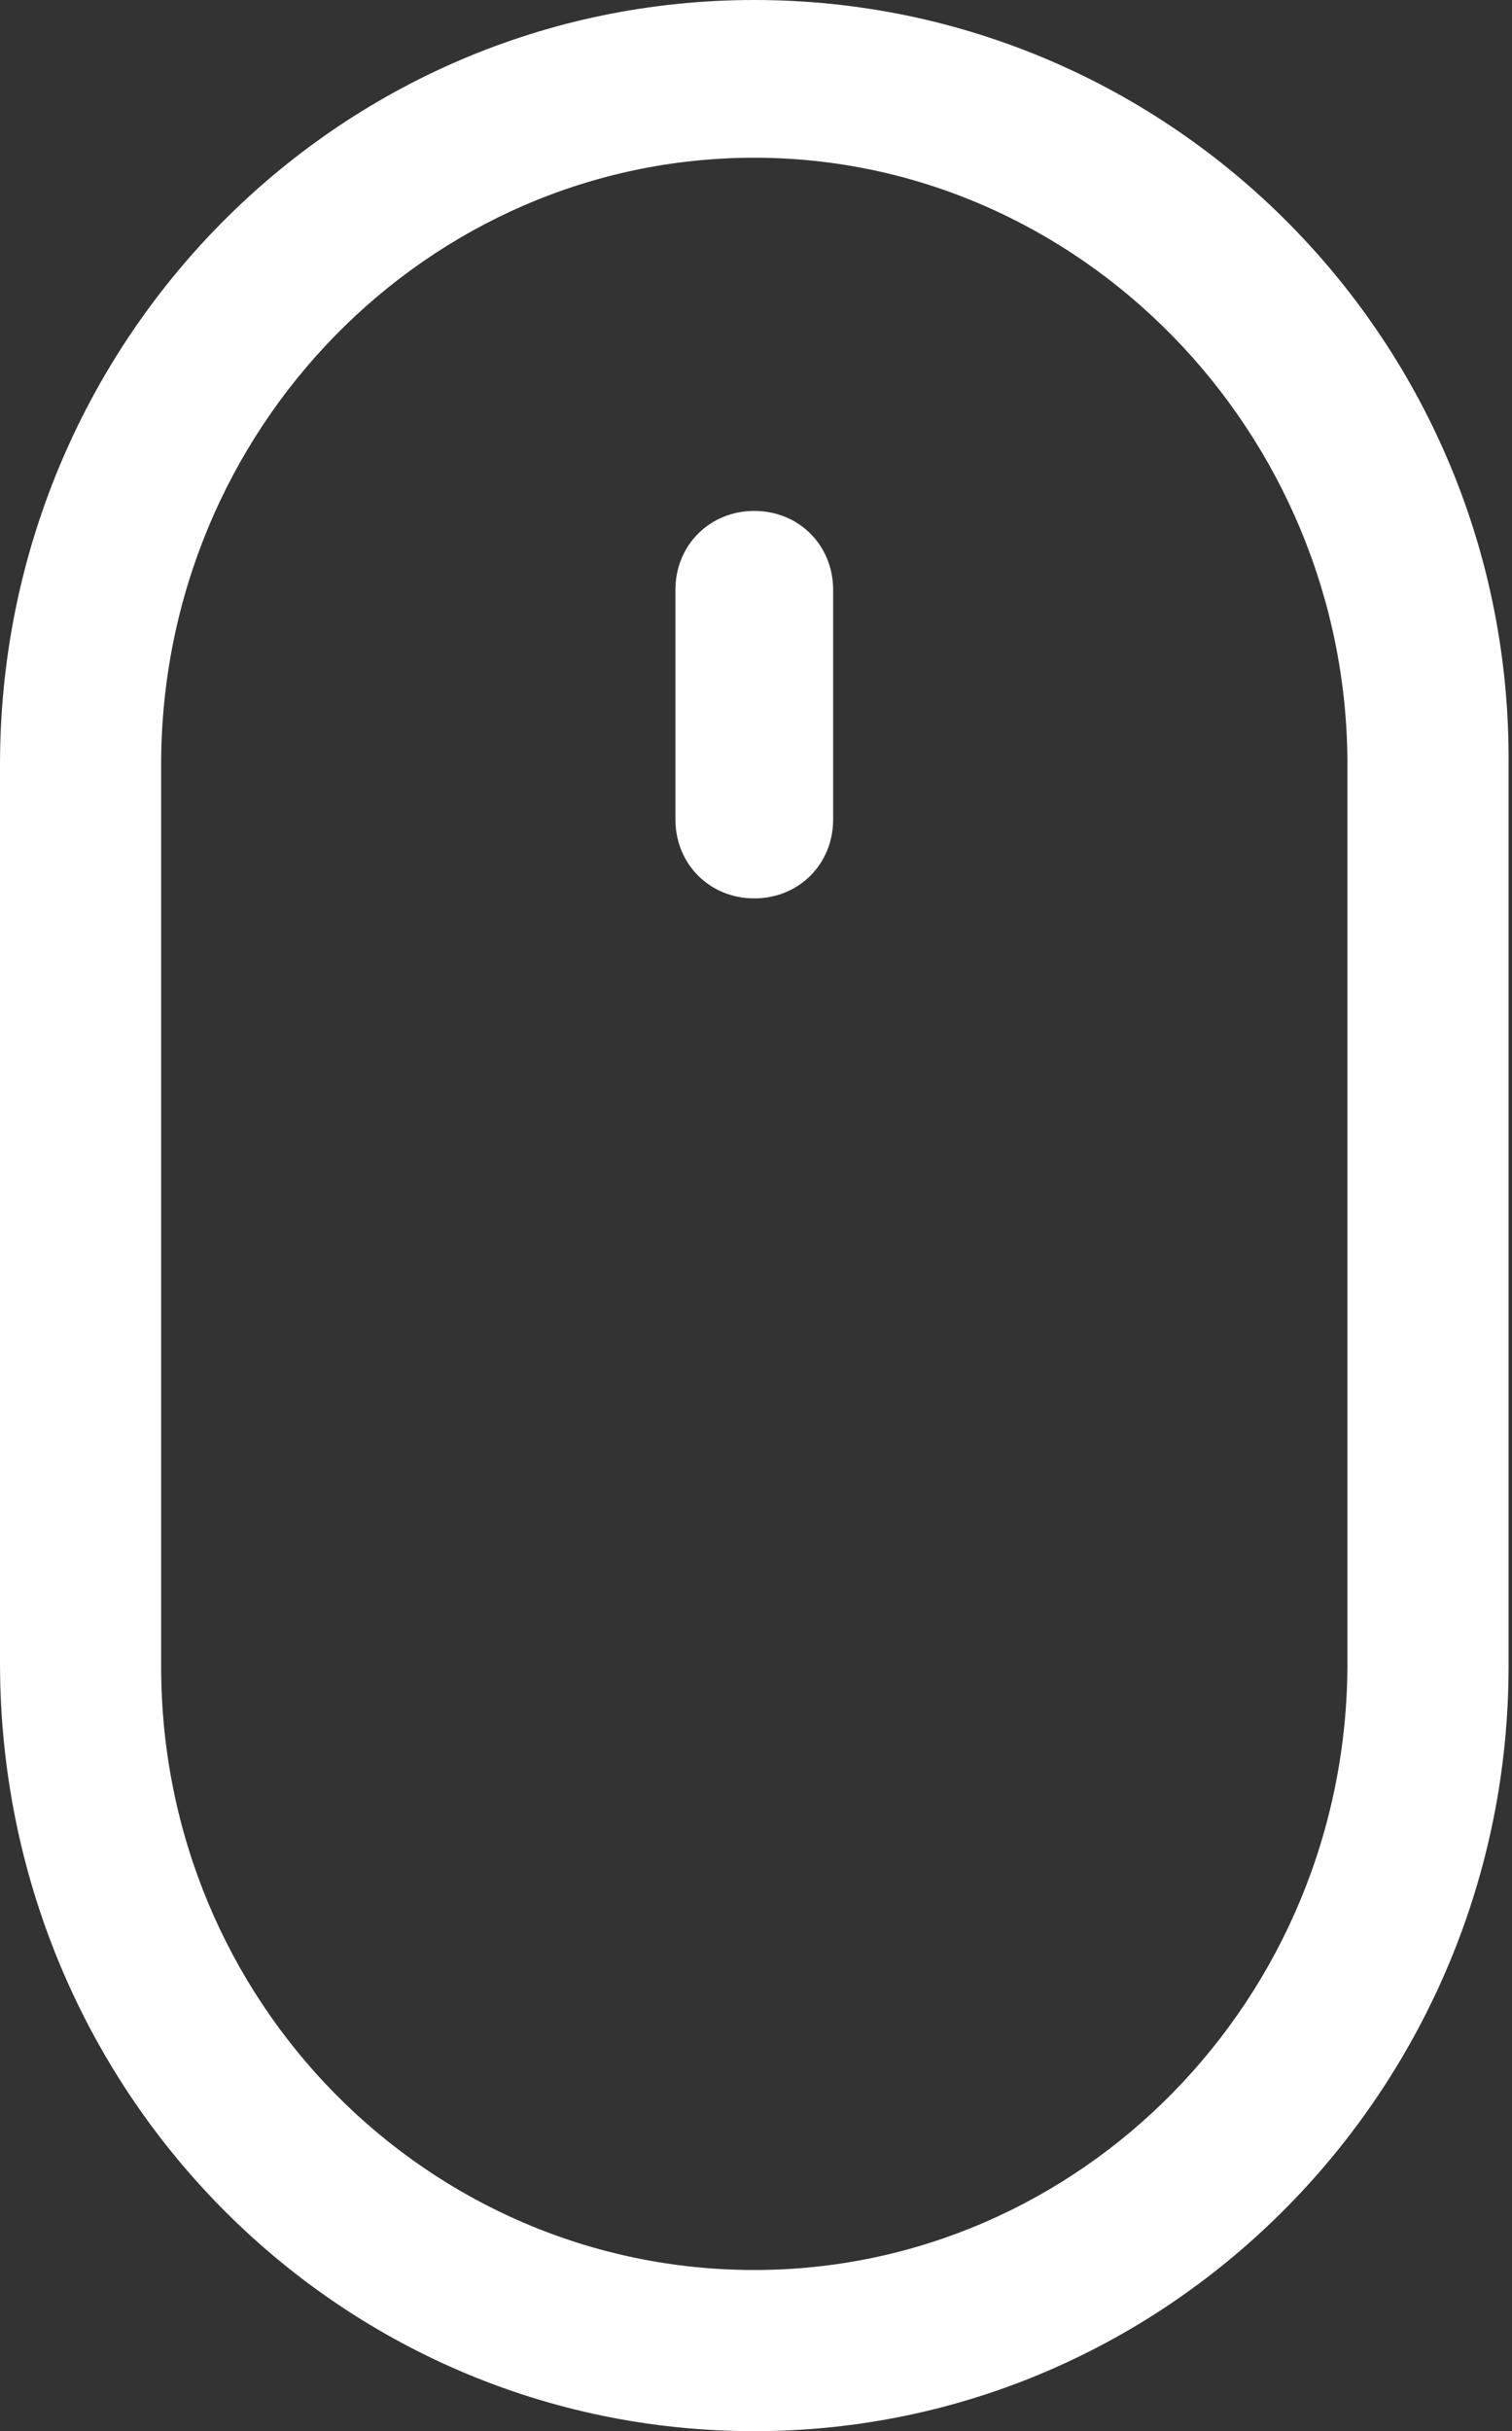<?xml version="1.0" encoding="utf-8"?>
<!-- Generator: Adobe Illustrator 22.0.1, SVG Export Plug-In . SVG Version: 6.00 Build 0)  -->
<svg version="1.1" id="Layer_1" xmlns="http://www.w3.org/2000/svg" xmlns:xlink="http://www.w3.org/1999/xlink" x="0px" y="0px"
	 viewBox="0 0 44.1 70.9" style="enable-background:new 0 0 44.1 70.9;" xml:space="preserve">
<rect x="0" y="0" width="44.1" height="70.9" fill="#333333" stroke="none"/>
<style type="text/css">
	.st0{fill:white;}
</style>
<g>
	<path class="st0" d="M4.7,22.3c0-9.8,7.8-17.7,17.3-17.7s17.3,8,17.3,17.7v26.2c0,9.8-7.8,17.7-17.3,17.7S4.7,58.4,4.7,48.6V22.3z M22,70.9
		c12.2,0,22-10.1,22-22.3V22.3C44.1,10,34.2,0,22,0S0,10,0,22.3v26.2C0,60.9,9.8,70.9,22,70.9z"/>
	<path class="st0" d="M22,26.2c1.3,0,2.3-1,2.3-2.3v-6.7c0-1.3-1-2.3-2.3-2.3s-2.3,1-2.3,2.3v6.7C19.7,25.2,20.7,26.2,22,26.2z"/>
</g>
</svg>
